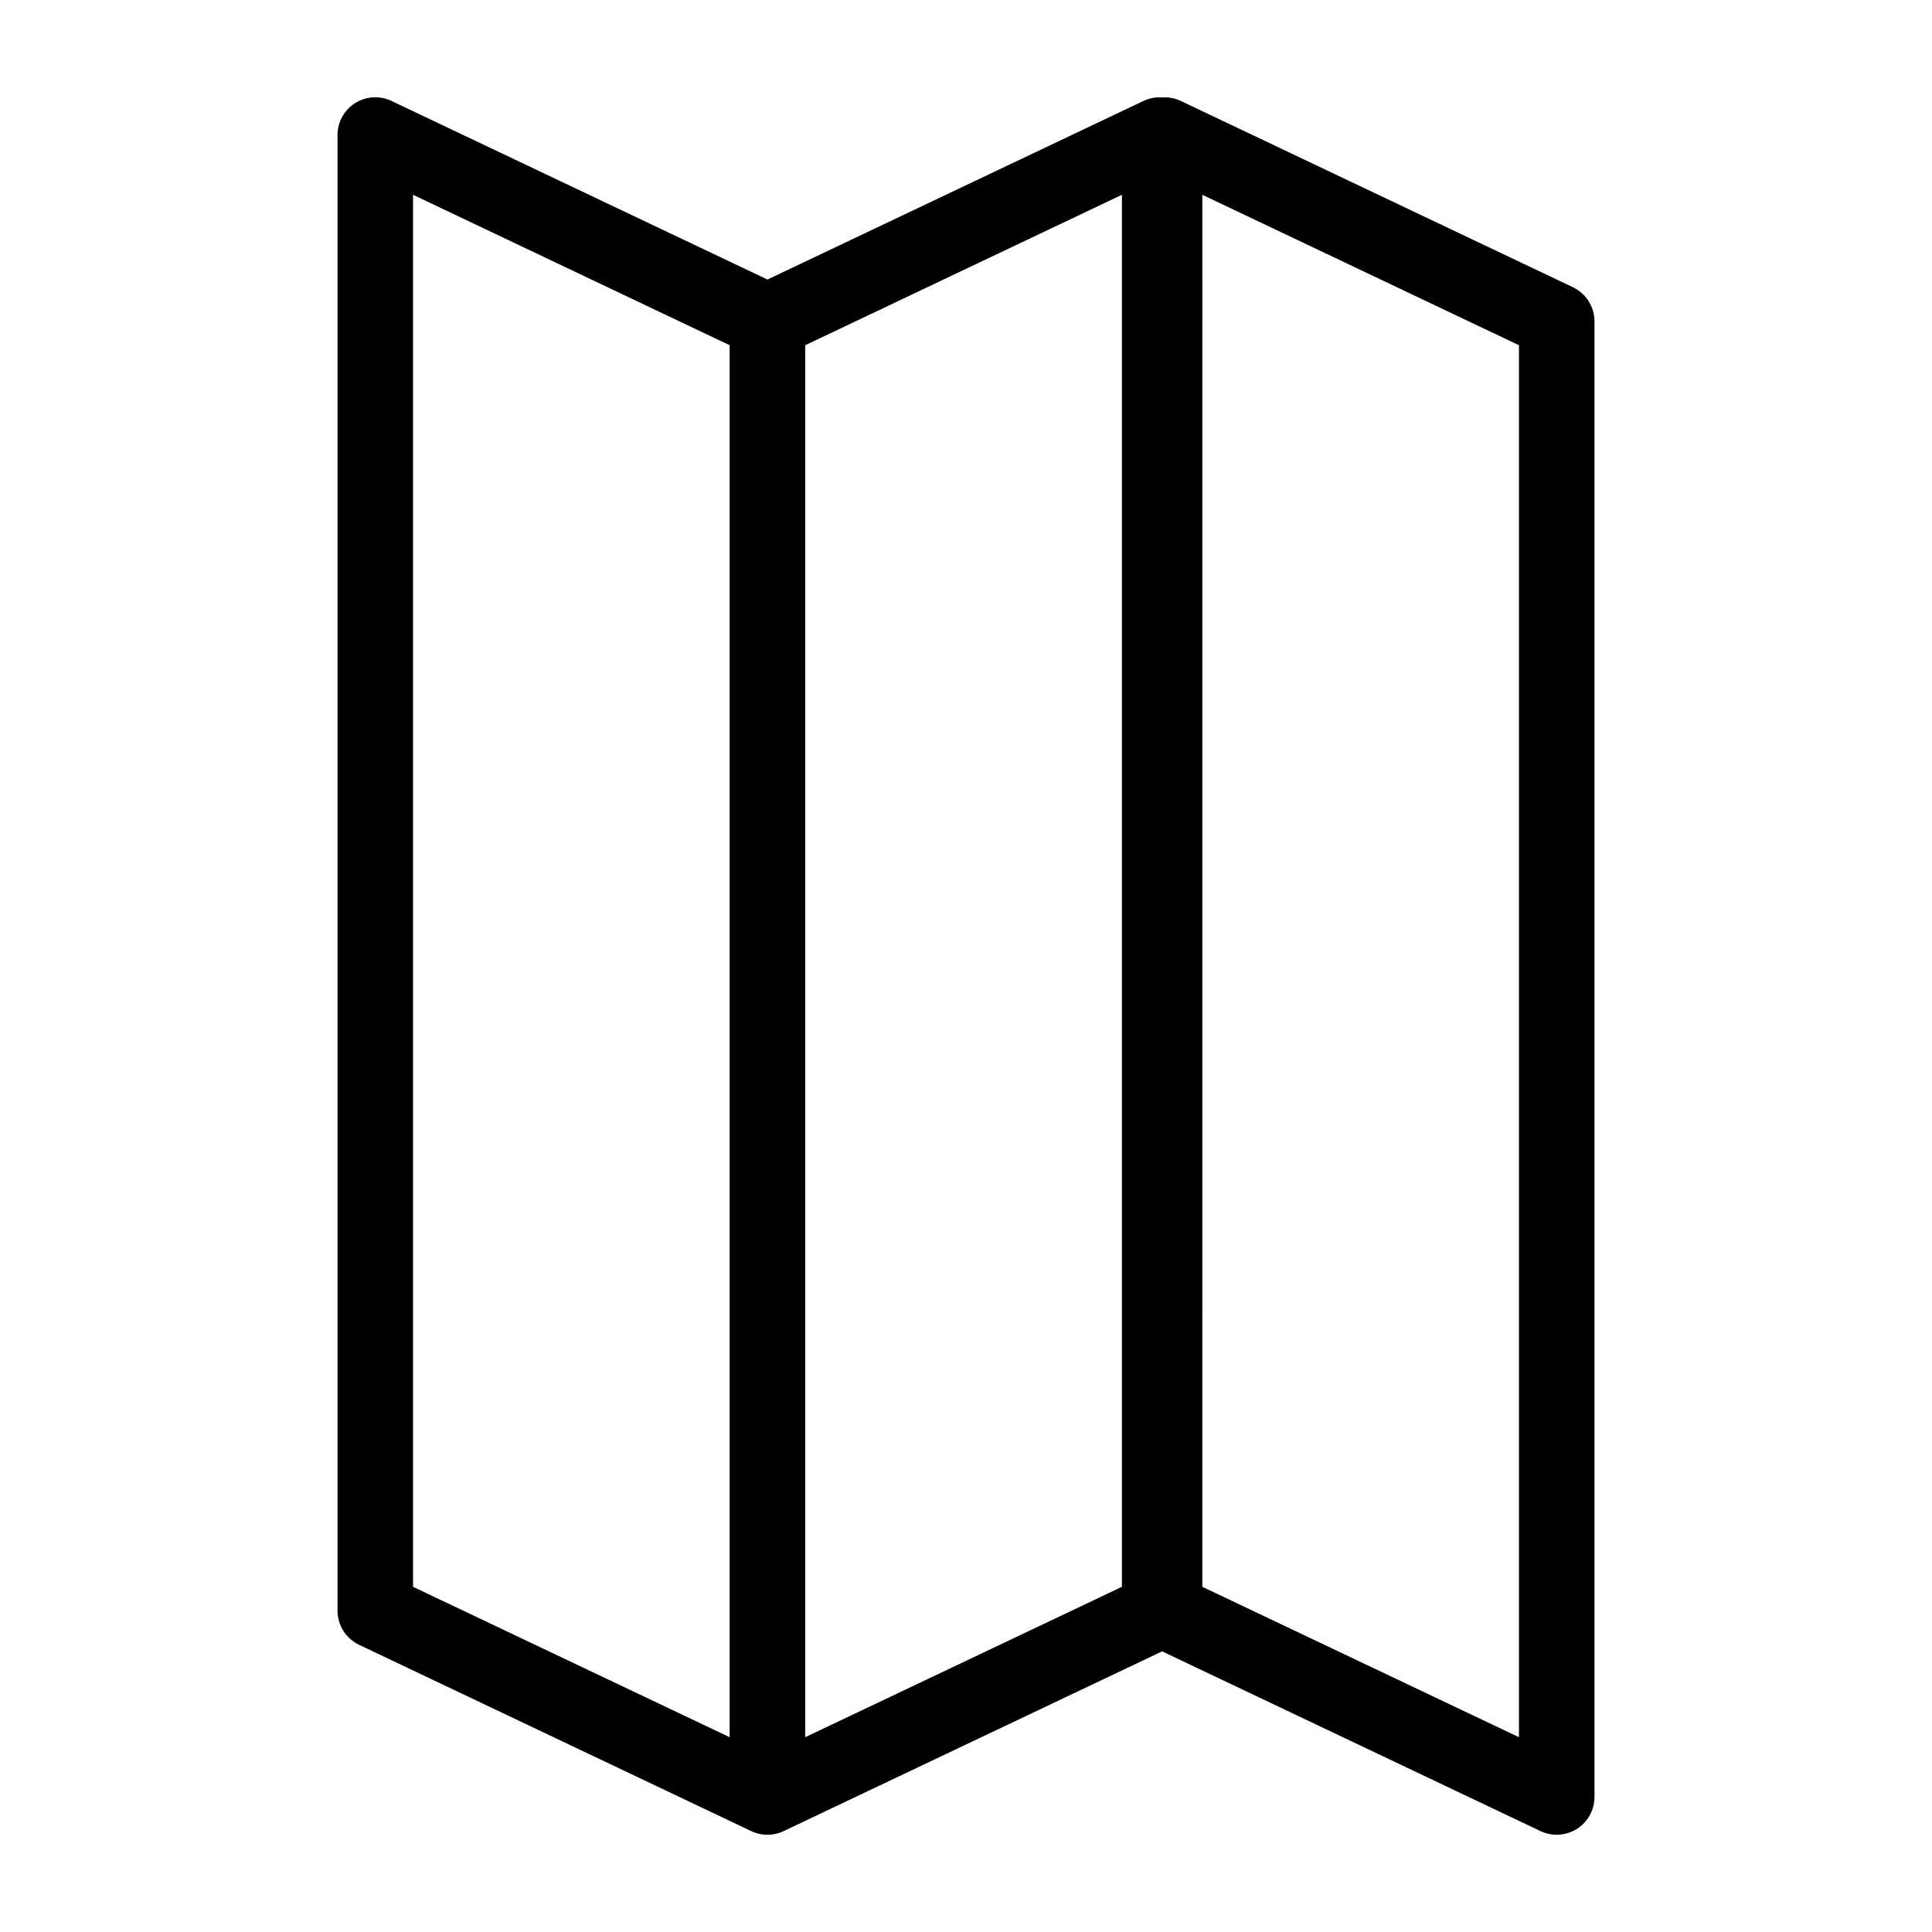 <?xml version="1.0" encoding="UTF-8"?>
<!-- The Best Svg Icon site in the world: iconSvg.co, Visit us! https://iconsvg.co -->
<svg fill="#000000" width="800px" height="800px" version="1.1" viewBox="144 144 512 512" xmlns="http://www.w3.org/2000/svg">
 <path d="m560.85 220.12-103.93-49.371c-1.562-0.742-3.266-1.043-4.945-0.938-1.684-0.105-3.383 0.195-4.945 0.938l-99.648 47.332-99.637-47.332c-3.09-1.465-6.734-1.262-9.637 0.578-2.902 1.84-4.664 5.035-4.664 8.465v391.06c0 3.859 2.231 7.379 5.719 9.043l103.92 49.363c1.367 0.645 2.836 0.969 4.301 0.969s2.934-0.324 4.301-0.969l100.29-47.629 100.27 47.629c1.367 0.645 2.836 0.969 4.301 0.969 1.855 0 3.715-0.52 5.356-1.543 2.894-1.84 4.652-5.035 4.652-8.465v-391.05c0-3.859-2.227-7.379-5.707-9.043zm-307.39-24.496 83.91 39.863v368.89l-83.91-39.852zm187.86 368.9-83.93 39.852 0.004-368.89 83.93-39.863zm105.22 39.852-83.91-39.852 0.004-368.9 83.91 39.863z"/>
</svg>